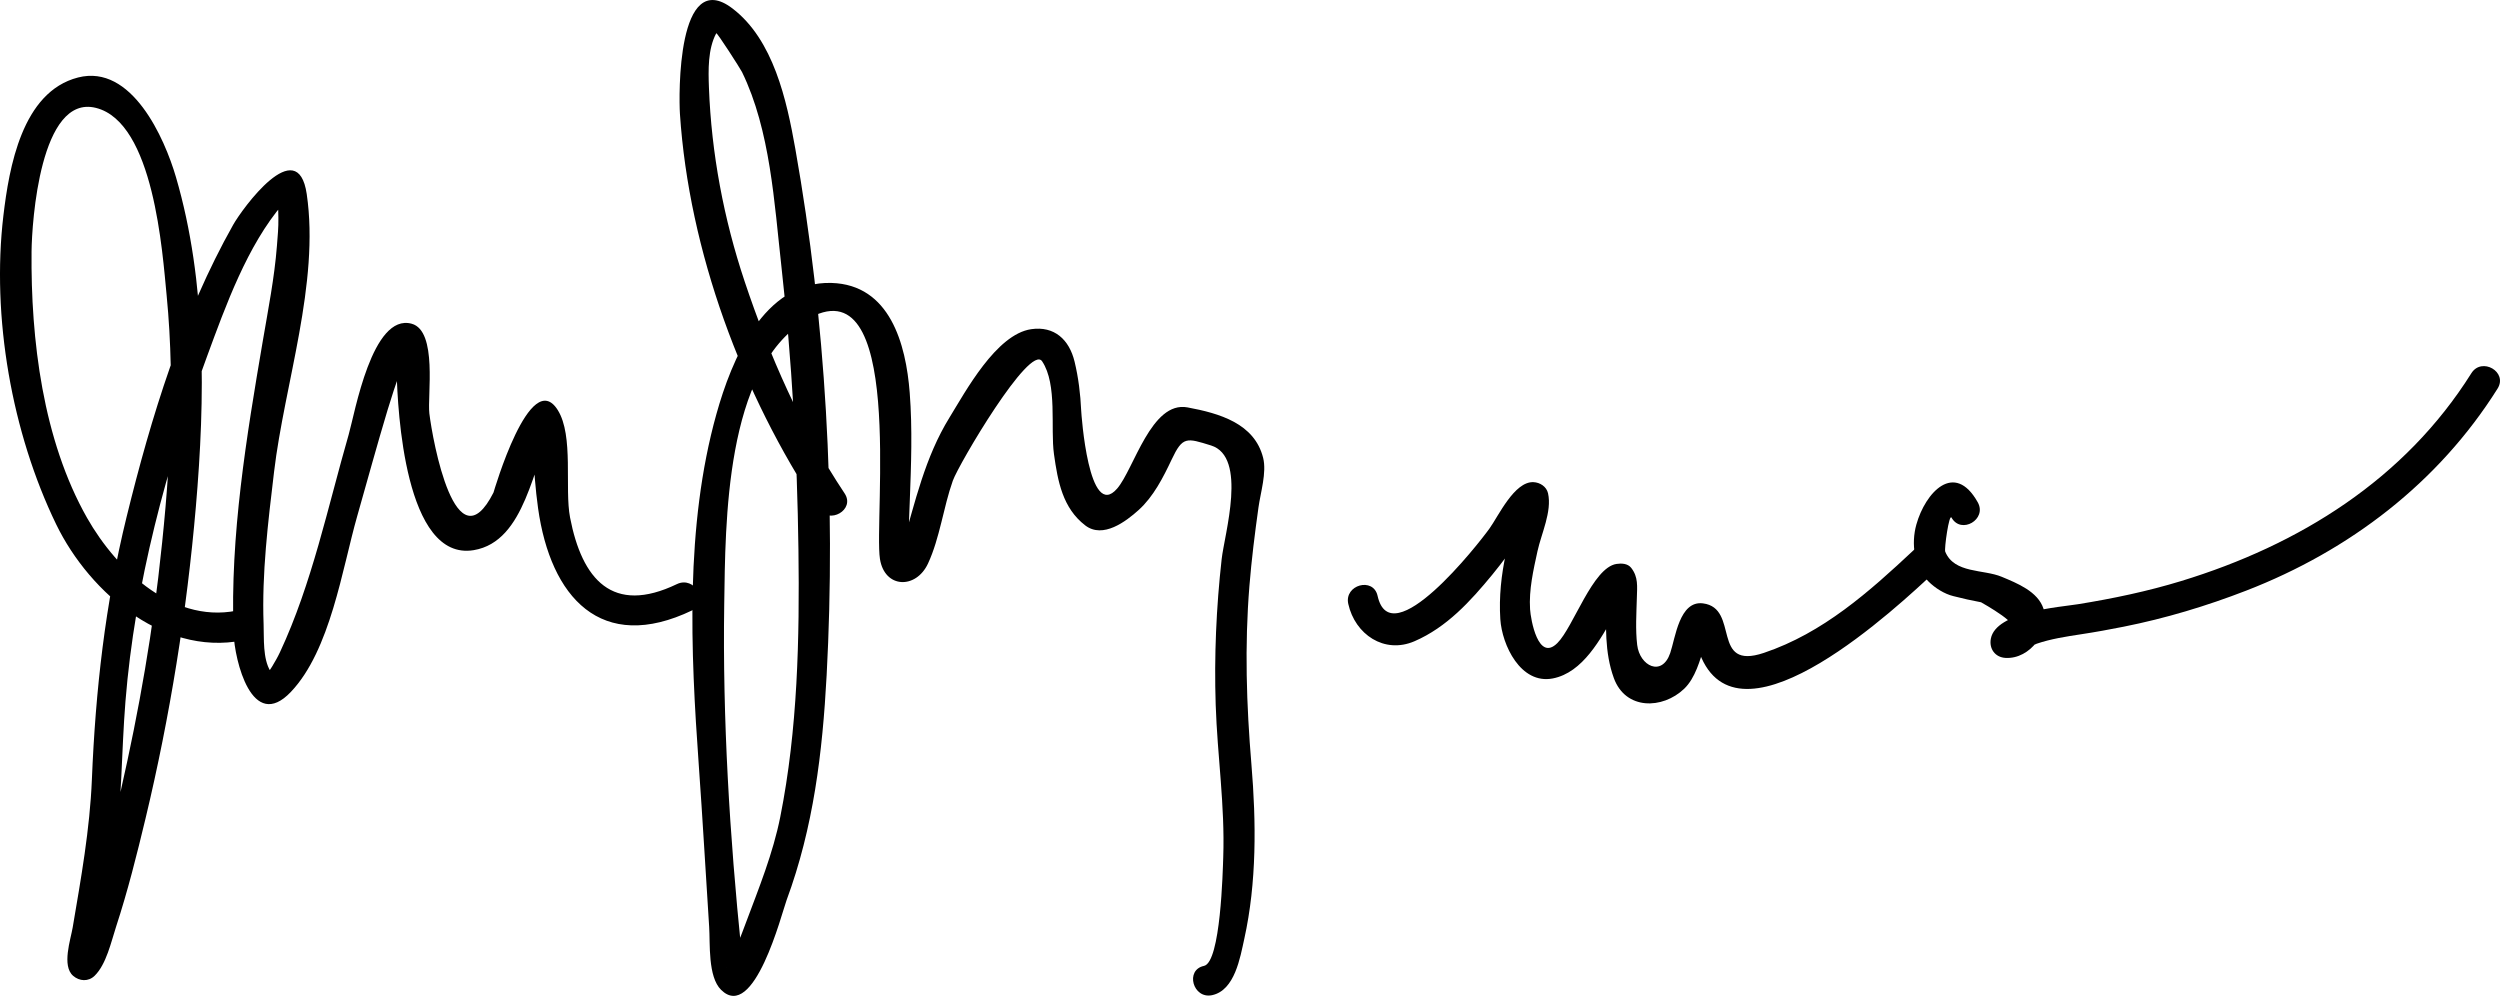 <?xml version="1.0" encoding="utf-8"?>
<!-- Generator: Adobe Illustrator 16.0.0, SVG Export Plug-In . SVG Version: 6.00 Build 0)  -->
<!DOCTYPE svg PUBLIC "-//W3C//DTD SVG 1.1//EN" "http://www.w3.org/Graphics/SVG/1.1/DTD/svg11.dtd">
<svg version="1.1" xmlns="http://www.w3.org/2000/svg" xmlns:xlink="http://www.w3.org/1999/xlink" x="0px" y="0px"
	 width="330.544px" height="131.669px" viewBox="0 0 330.544 131.669" enable-background="new 0 0 330.544 131.669"
	 xml:space="preserve">
<g id="Layer_1">
</g>
<g id="Layer_2">
	<g>
		<g>
			<path d="M32.082,80.553c-8.827,2.35-16.63-5.134-20.569-12.077c-5.848-10.307-7.456-23.597-7.34-35.229
				c0.039-3.874,1.145-20.831,8.514-18.982c7.663,1.922,8.793,19.139,9.346,24.796c1.209,12.375,0.347,24.951-1.104,37.263
				c-1.278,10.843-3.349,21.605-5.893,32.22c-0.904,3.771-1.913,7.518-3.032,11.231c-0.495,1.64-1.064,5.165-2.337,6.405
				c0.947,0,1.893,0,2.84,0c0.928,0.805,0.356,1.542,0.631-0.363c0.162-1.126,0.367-2.248,0.557-3.37
				c0.54-3.189,1.05-6.381,1.494-9.586c0.93-6.701,0.859-13.395,1.398-20.118c1.243-15.513,5.431-31.073,10.792-45.632
				c2.46-6.682,5.316-14.655,10.026-20.145c-0.239-0.079-0.479-0.158-0.718-0.237c0.091,0.693,0.131,1.39,0.121,2.088
				c0.024,1.233-0.097,2.474-0.193,3.701c-0.33,4.219-1.156,8.391-1.866,12.557c-2.155,12.644-4.341,25.785-3.866,38.649
				c0.132,3.577,2.437,13.165,7.576,7.76c5.229-5.503,6.781-16.26,8.771-23.24c1.332-4.671,2.605-9.357,4.007-14.007
				c0.517-1.713,1.072-3.414,1.693-5.094c0.219-0.592,0.475-1.149,0.764-1.708c0.558-0.666,0.114-0.923-1.332-0.774
				c0.041,0.867,0.069,1.734,0.084,2.602c0.126,4.858,1.073,25,10.194,23.477c6.905-1.153,7.77-11.402,10.503-16.297
				c-2.138,3.827-3.111-2.453-2.835,0.567c0.079,0.868,0.116,1.74,0.165,2.609c0.143,2.534,0.317,5.062,0.67,7.576
				c1.645,11.745,8.322,19.3,20.39,13.499c2.333-1.12,0.295-4.582-2.027-3.467c-8.531,4.102-12.554-0.625-14.131-8.793
				c-0.748-3.875,0.505-10.81-1.626-14.212c-3.661-5.845-8.472,10.849-8.5,10.904c-4.998,9.868-8.037-6.819-8.479-10.457
				c-0.28-2.306,1.11-10.917-2.336-11.865c-5.234-1.44-7.517,11.835-8.329,14.65c-2.76,9.572-4.853,19.707-9.083,28.771
				c-0.307,0.657-0.667,1.282-1.042,1.902c-0.747,1.235-0.387,0.357-0.215,0.63c-1.038-1.655-0.843-4.377-0.911-6.23
				c-0.248-6.699,0.592-13.483,1.381-20.122c1.388-11.674,6.044-24.973,4.323-36.743c-1.198-8.19-8.546,1.966-9.724,4.056
				C24.121,41.63,19.975,55.15,16.734,68.362c-2.825,11.515-4.106,22.909-4.586,34.712c-0.268,6.572-1.442,13.092-2.539,19.563
				c-0.267,1.578-1.464,5.061,0.058,6.381c0.834,0.725,2.015,0.803,2.84,0c1.554-1.514,2.192-4.509,2.85-6.518
				c1.53-4.678,2.73-9.468,3.877-14.25C22.482,94.7,24.7,80.879,25.897,66.999c1.237-14.341,1.445-29.64-2.631-43.578
				c-1.506-5.15-5.844-14.997-12.947-13.176c-7.418,1.901-9.118,11.933-9.87,18.258c-1.59,13.396,1.109,28.714,6.979,40.824
				c4.458,9.196,14.771,18.014,25.721,15.099C35.65,83.759,34.587,79.886,32.082,80.553L32.082,80.553z"/>
		</g>
		<g>
			<path d="M111.672,65.235c-5.717-8.581-9.962-18.286-13.218-28.025c-2.76-8.256-4.395-16.933-4.72-25.63
				c-0.086-2.306-0.154-5.091,0.967-7.182c0.087-0.163,3.199,4.702,3.407,5.128c3.75,7.698,4.273,17.359,5.208,25.702
				c1.392,12.425,2.088,24.938,2.252,37.437c0.156,11.765-0.095,23.781-2.404,35.352c-0.961,4.816-2.809,9.357-4.526,13.942
				c-0.686,1.829-1.369,3.668-2.242,5.417c-1.053,2.111,0.805-2.497,2.044,0.957c-0.299-0.834-0.329-1.793-0.417-2.663
				c-1.545-15.088-2.499-30.618-2.268-45.774c0.164-10.729,0.084-31.02,10.771-37.556c13.247-8.103,8.989,26.268,9.817,31.556
				c0.613,3.918,4.77,4.038,6.361,0.599c1.57-3.395,2.02-7.396,3.272-10.93c0.771-2.177,10.207-18.2,11.812-15.793
				c2.048,3.071,1.081,8.808,1.566,12.277c0.503,3.593,1.143,7.121,4.135,9.42c2.339,1.798,5.397-0.538,7.059-2.036
				c1.966-1.773,3.257-4.329,4.364-6.673c1.46-3.095,1.97-2.864,5.201-1.865c4.855,1.5,1.778,11.736,1.411,15.031
				c-0.712,6.391-0.998,12.816-0.789,19.243c0.22,6.768,1.233,13.354,0.999,20.158c-0.061,1.756-0.334,13.914-2.548,14.381
				c-2.533,0.533-1.458,4.403,1.067,3.871c3.015-0.636,3.72-4.996,4.261-7.436c1.656-7.471,1.581-15.45,0.95-23.027
				c-0.664-7.973-0.915-15.66-0.268-23.657c0.28-3.471,0.716-6.93,1.197-10.378c0.269-1.933,1.102-4.613,0.616-6.547
				c-1.144-4.558-5.787-5.885-9.998-6.669c-4.793-0.893-7.079,8.151-9.303,10.729c-3.773,4.374-4.736-9.858-4.759-10.342
				c-0.099-2.161-0.361-4.318-0.868-6.422c-0.711-2.955-2.698-4.749-5.735-4.308c-4.634,0.673-8.707,8.276-10.803,11.675
				c-3.253,5.272-4.547,11.167-6.253,17.023c-0.368,1.263,1.209,1.963,1.001,1.097c-0.139-0.577-0.101-1.239-0.118-1.827
				c-0.051-1.737,0.048-3.485,0.114-5.222c0.182-4.782,0.361-9.558-0.007-14.335c-0.5-6.479-2.624-14.297-10.344-14.524
				c-9.012-0.266-13.239,10.27-15.212,17.328c-4.15,14.837-3.42,31.283-2.331,46.467c0.511,7.117,0.91,14.24,1.371,21.362
				c0.141,2.18-0.189,6.569,1.577,8.309c4.366,4.297,8.018-10.123,8.656-11.853c3.562-9.638,4.751-19.521,5.299-29.749
				c1.231-23.029-0.107-46.9-4.145-69.621c-1.135-6.387-2.882-14.41-8.319-18.544c-7.331-5.574-7.09,11.583-6.934,13.941
				c1.198,18.144,8.218,37.073,18.304,52.212C109.633,69.404,113.112,67.397,111.672,65.235L111.672,65.235z"/>
		</g>
		<g>
			<path d="M178.265,79.845c0.893,4.027,4.758,6.67,8.763,4.935c4.262-1.847,7.383-5.276,10.285-8.804
				c1.384-1.681,2.65-3.463,3.917-5.232c0.459-0.648,0.918-1.296,1.379-1.942c1.162-1.634,1.387-0.988,0.131-1.038
				c-0.646-0.492-1.291-0.983-1.937-1.475c0.358,1.601-1.327,5.21-1.681,6.834c-0.628,2.874-0.942,5.804-0.754,8.74
				c0.219,3.419,2.687,8.655,6.927,7.841c4.006-0.77,6.35-5.271,8.195-8.483c0.412-0.716,0.812-1.44,1.225-2.156
				c1.13-1.966-2.244-2.669-2.312-0.028c-0.091,3.566-0.264,7.214,0.973,10.613c1.546,4.25,6.438,4.15,9.299,1.418
				c1.47-1.403,2.113-3.802,2.677-5.672c0.726-2.41-1.451-2.162-1.191-1.133c0.233,0.927,0.415,1.848,0.807,2.726
				c5.523,12.386,25.948-6.78,30.917-11.436c1.894-1.772-0.951-4.606-2.84-2.838c-5.902,5.528-12.026,10.984-19.826,13.606
				c-7.073,2.378-3.155-5.926-8.058-6.546c-3.118-0.393-3.646,4.565-4.33,6.568c-1.094,3.195-4.034,1.716-4.367-1.073
				c-0.244-2.052-0.098-4.177-0.044-6.234c0.039-1.512,0.206-2.736-0.748-3.956c-0.461-0.59-1.295-0.62-1.953-0.517
				c-3.15,0.493-5.676,8.332-7.806,10.459c-2.547,2.544-3.525-3.111-3.613-4.472c-0.164-2.57,0.438-5.183,0.981-7.675
				c0.504-2.311,1.934-5.248,1.395-7.654c-0.2-0.891-1.072-1.439-1.936-1.473c-2.514-0.101-4.62,4.471-5.78,6.093
				c-1.562,2.184-13.07,16.841-14.822,8.938C181.576,76.25,177.706,77.324,178.265,79.845L178.265,79.845z"/>
		</g>
		<g>
			<path d="M261.494,66.412c-3.086-5.506-6.935-1.291-8.118,2.943c-0.708,2.532-0.309,5.616,1.605,7.529
				c0.859,0.859,2.111,1.65,3.299,1.937c1.208,0.312,2.425,0.583,3.652,0.811c0.006,0.002,6.297,3.515,3.228,3.339
				c0.644,0.847,1.291,1.693,1.935,2.541c-0.231,1.229,1.409-0.134,2.196-0.403c1.885-0.642,3.899-0.948,5.858-1.247
				c1.888-0.286,3.765-0.628,5.637-1.002c5.536-1.104,10.95-2.733,16.211-4.772c13.653-5.29,25.409-14.262,33.228-26.712
				c1.383-2.201-2.095-4.213-3.468-2.027c-8.814,14.038-22.745,22.701-38.353,27.471c-4.464,1.365-9.051,2.324-13.657,3.068
				c-2.418,0.39-10.847,0.973-11.523,4.559c-0.25,1.327,0.561,2.462,1.937,2.541c3.276,0.188,5.989-3.544,5.028-6.496
				c-0.745-2.3-3.516-3.383-5.516-4.225c-2.426-1.021-6.292-0.418-7.479-3.328c-0.149-0.368,0.508-5.077,0.833-4.498
				C259.294,70.698,262.762,68.673,261.494,66.412L261.494,66.412z"/>
		</g>
	</g>
</g>
</svg>
